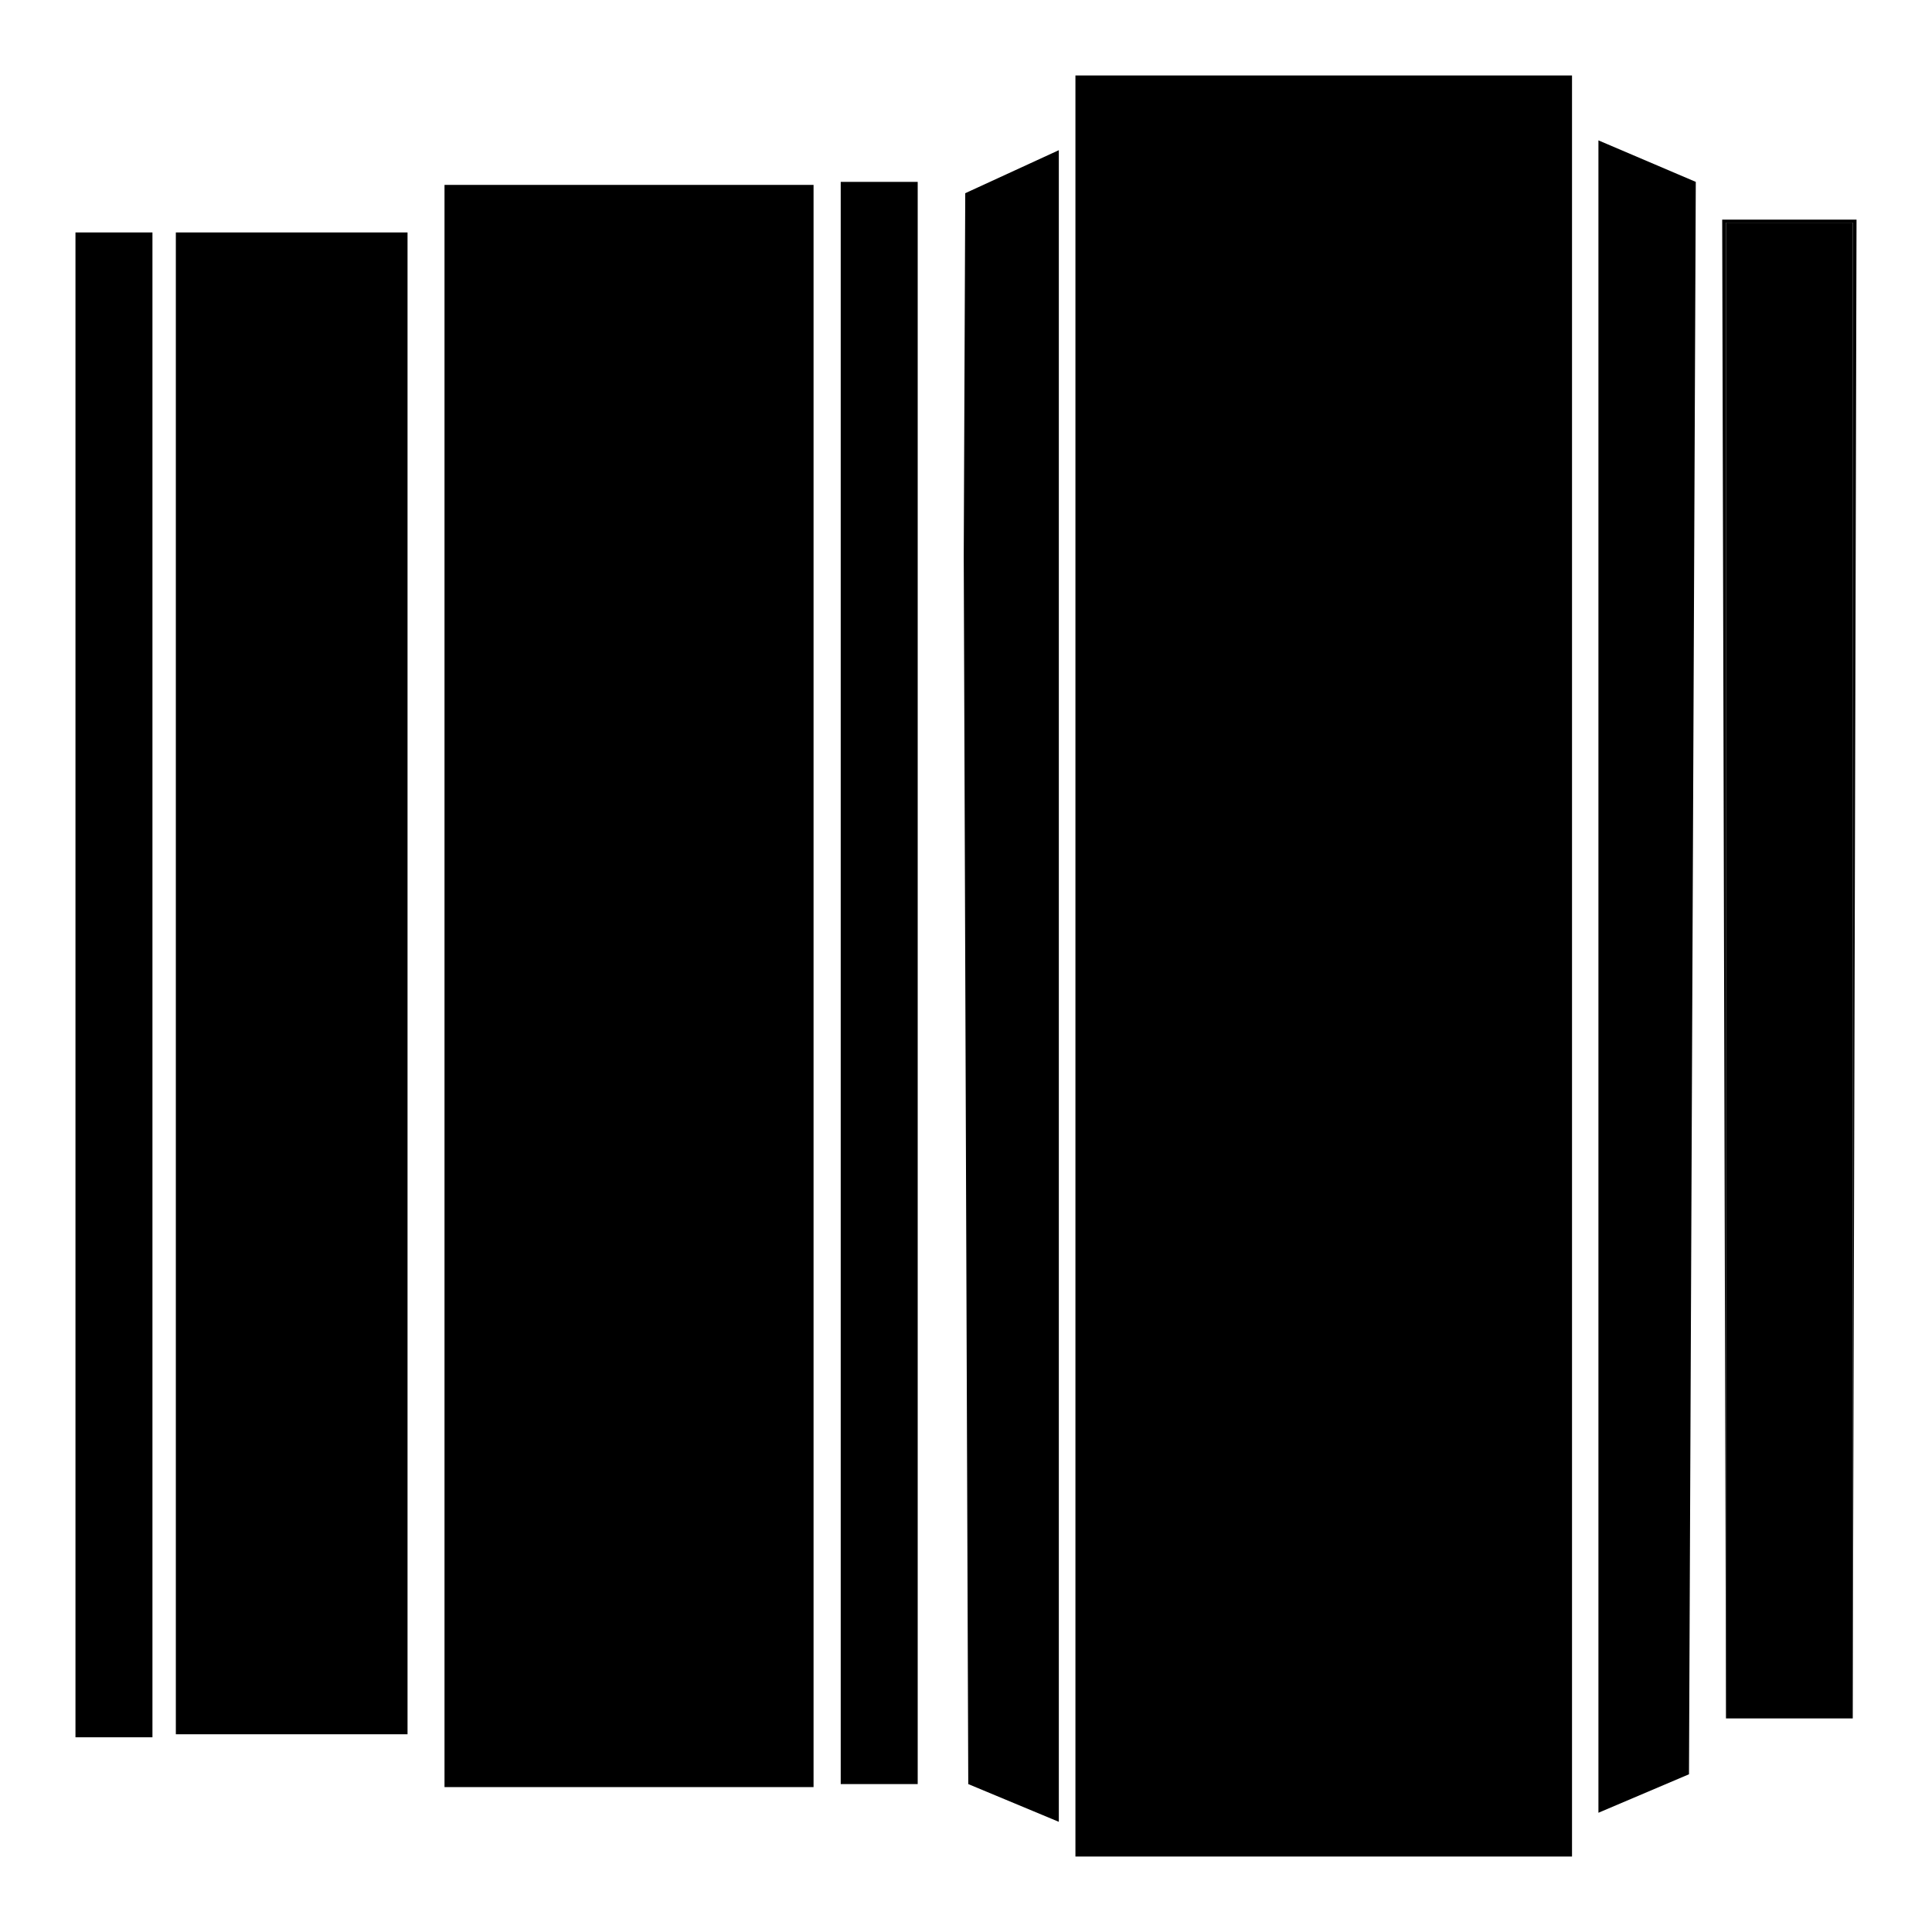 <?xml version="1.0" encoding="utf-8"?>
<!-- Svg Vector Icons : http://www.onlinewebfonts.com/icon -->
<!DOCTYPE svg PUBLIC "-//W3C//DTD SVG 1.1//EN" "http://www.w3.org/Graphics/SVG/1.1/DTD/svg11.dtd">
<svg version="1.1" xmlns="http://www.w3.org/2000/svg" xmlns:xlink="http://www.w3.org/1999/xlink" x="0px" y="0px" viewBox="0 0 256 256" enable-background="new 0 0 256 256" xml:space="preserve">
<g><g><path fill="#000000" d="M142.5,10h65.8v236h-65.8V10z"/><path fill="#000000" d="M58.9,24.5h48.9v212.3H58.9V24.5z"/><path fill="#000000" d="M23.3,30.8H54v199H23.3V30.8z"/><path fill="#000000" d="M228.7,29.5h16.8v198.2h-16.8V29.5z"/><path fill="#000000" d="M211.8,240.2l12-5.1l0.9-211l-12.9-5.5V240.2L211.8,240.2z"/><path fill="#000000" d="M127.9,25.6l-0.2,48.1l0.6,162.7l12,5V19.9L127.9,25.6z"/><path fill="#000000" d="M111.4,24.1h10.2v212.3h-10.2V24.1z"/><path fill="#000000" d="M10,30.8h10.2v199.4H10V30.8L10,30.8z"/><path fill="#000000" d="M63.9,82.6l5.3,9.9l34.9-17.4l-5.7-10L63.9,82.6z"/><path fill="#000000" d="M64,222.6l5.3,9.9l34.8-17.3l-5.5-9.9l-0.7,0.3L64,222.6z"/><path fill="#000000" d="M64.3,190.3c0,0.5,4.9,8.7,5.3,8.7c1.6,0,30.5-15.2,34.3-17.1l-5.4-9.5c-1.1,0.2-15.7,7.6-17.5,8.6C78.8,182.4,64.3,188.6,64.3,190.3z"/><path fill="#000000" d="M63.9,47.6l5.2,9.4l0.2,0.4L104,39.9l-0.3-0.3l-5.3-9.3L63.9,47.6z"/><path fill="#000000" d="M63.9,119.6c0.2,1,5.1,9.4,5.6,9.4c1.3,0,30.7-15.3,34.3-17.1l-5.5-9.7L63.9,119.6z"/><path fill="#000000" d="M63.9,154.7l5.3,9.9l34.7-17.6l-5.8-9.5L63.9,154.7z"/><path fill="#000000" d="M228.7,227.7V29.5h16.8v198.2L246,29.1h-17.8L228.7,227.7z"/></g></g>
</svg>